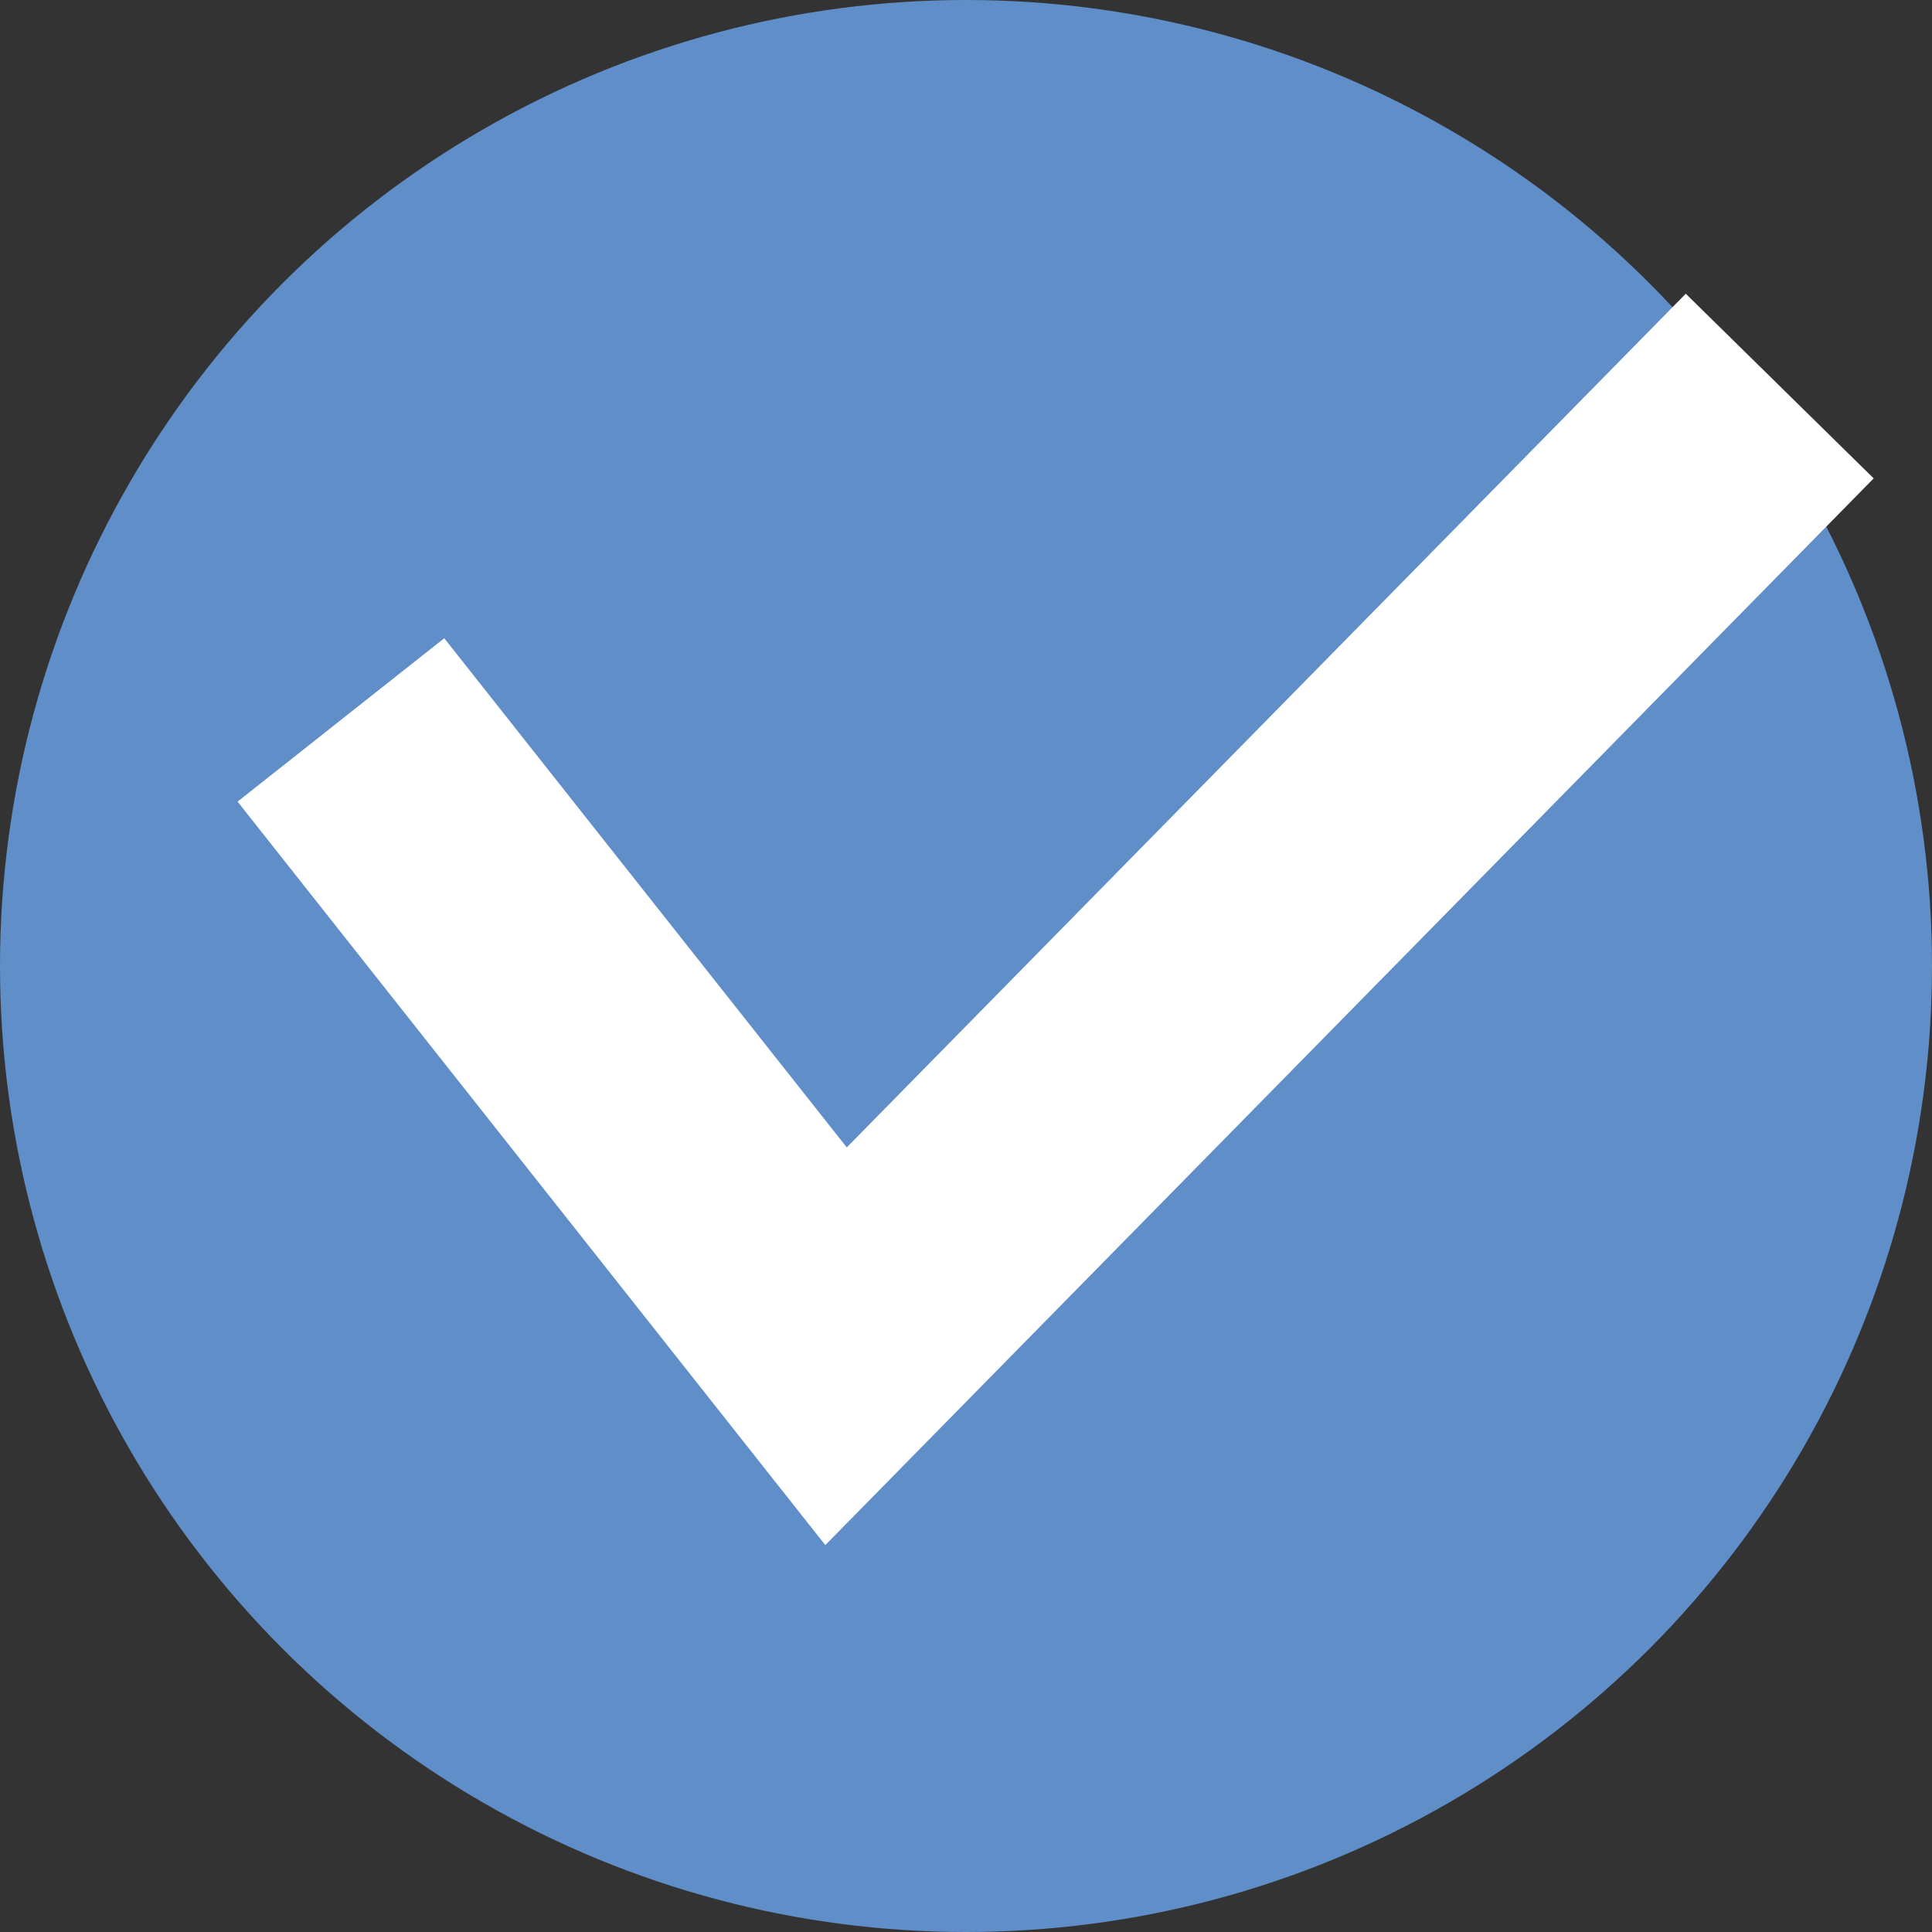 <?xml version="1.0" encoding="UTF-8"?>
<svg width="22px" height="22px" viewBox="0 0 22 22" version="1.1" xmlns="http://www.w3.org/2000/svg" xmlns:xlink="http://www.w3.org/1999/xlink">
    <rect x="0" y="0" width="22" height="22" fill="#333333" stroke="none"/>
    <!-- Generator: sketchtool 49.1 (51147) - http://www.bohemiancoding.com/sketch -->
    <title>9080B73B-7E46-42A9-A23E-E73D60A772F2</title>
    <desc>Created with sketchtool.</desc>
    <defs></defs>
    <g id="Desktop" stroke="none" stroke-width="1" fill="none" fill-rule="evenodd">
        <g id="Residencial_casa_automação-e-gestão-5" transform="translate(-253, -4409)">
            <g id="icon/arrow-go-copy-6" transform="translate(253, 4409)">
                <circle id="Oval-2" fill="#5F8EC9" cx="11" cy="11" r="11"></circle>
                <polyline id="Path-2" stroke="#FFFFFF" stroke-width="3" points="3.882 8.198 9.52 15.33 20.266 4.396"></polyline>
            </g>
        </g>
    </g>
</svg>